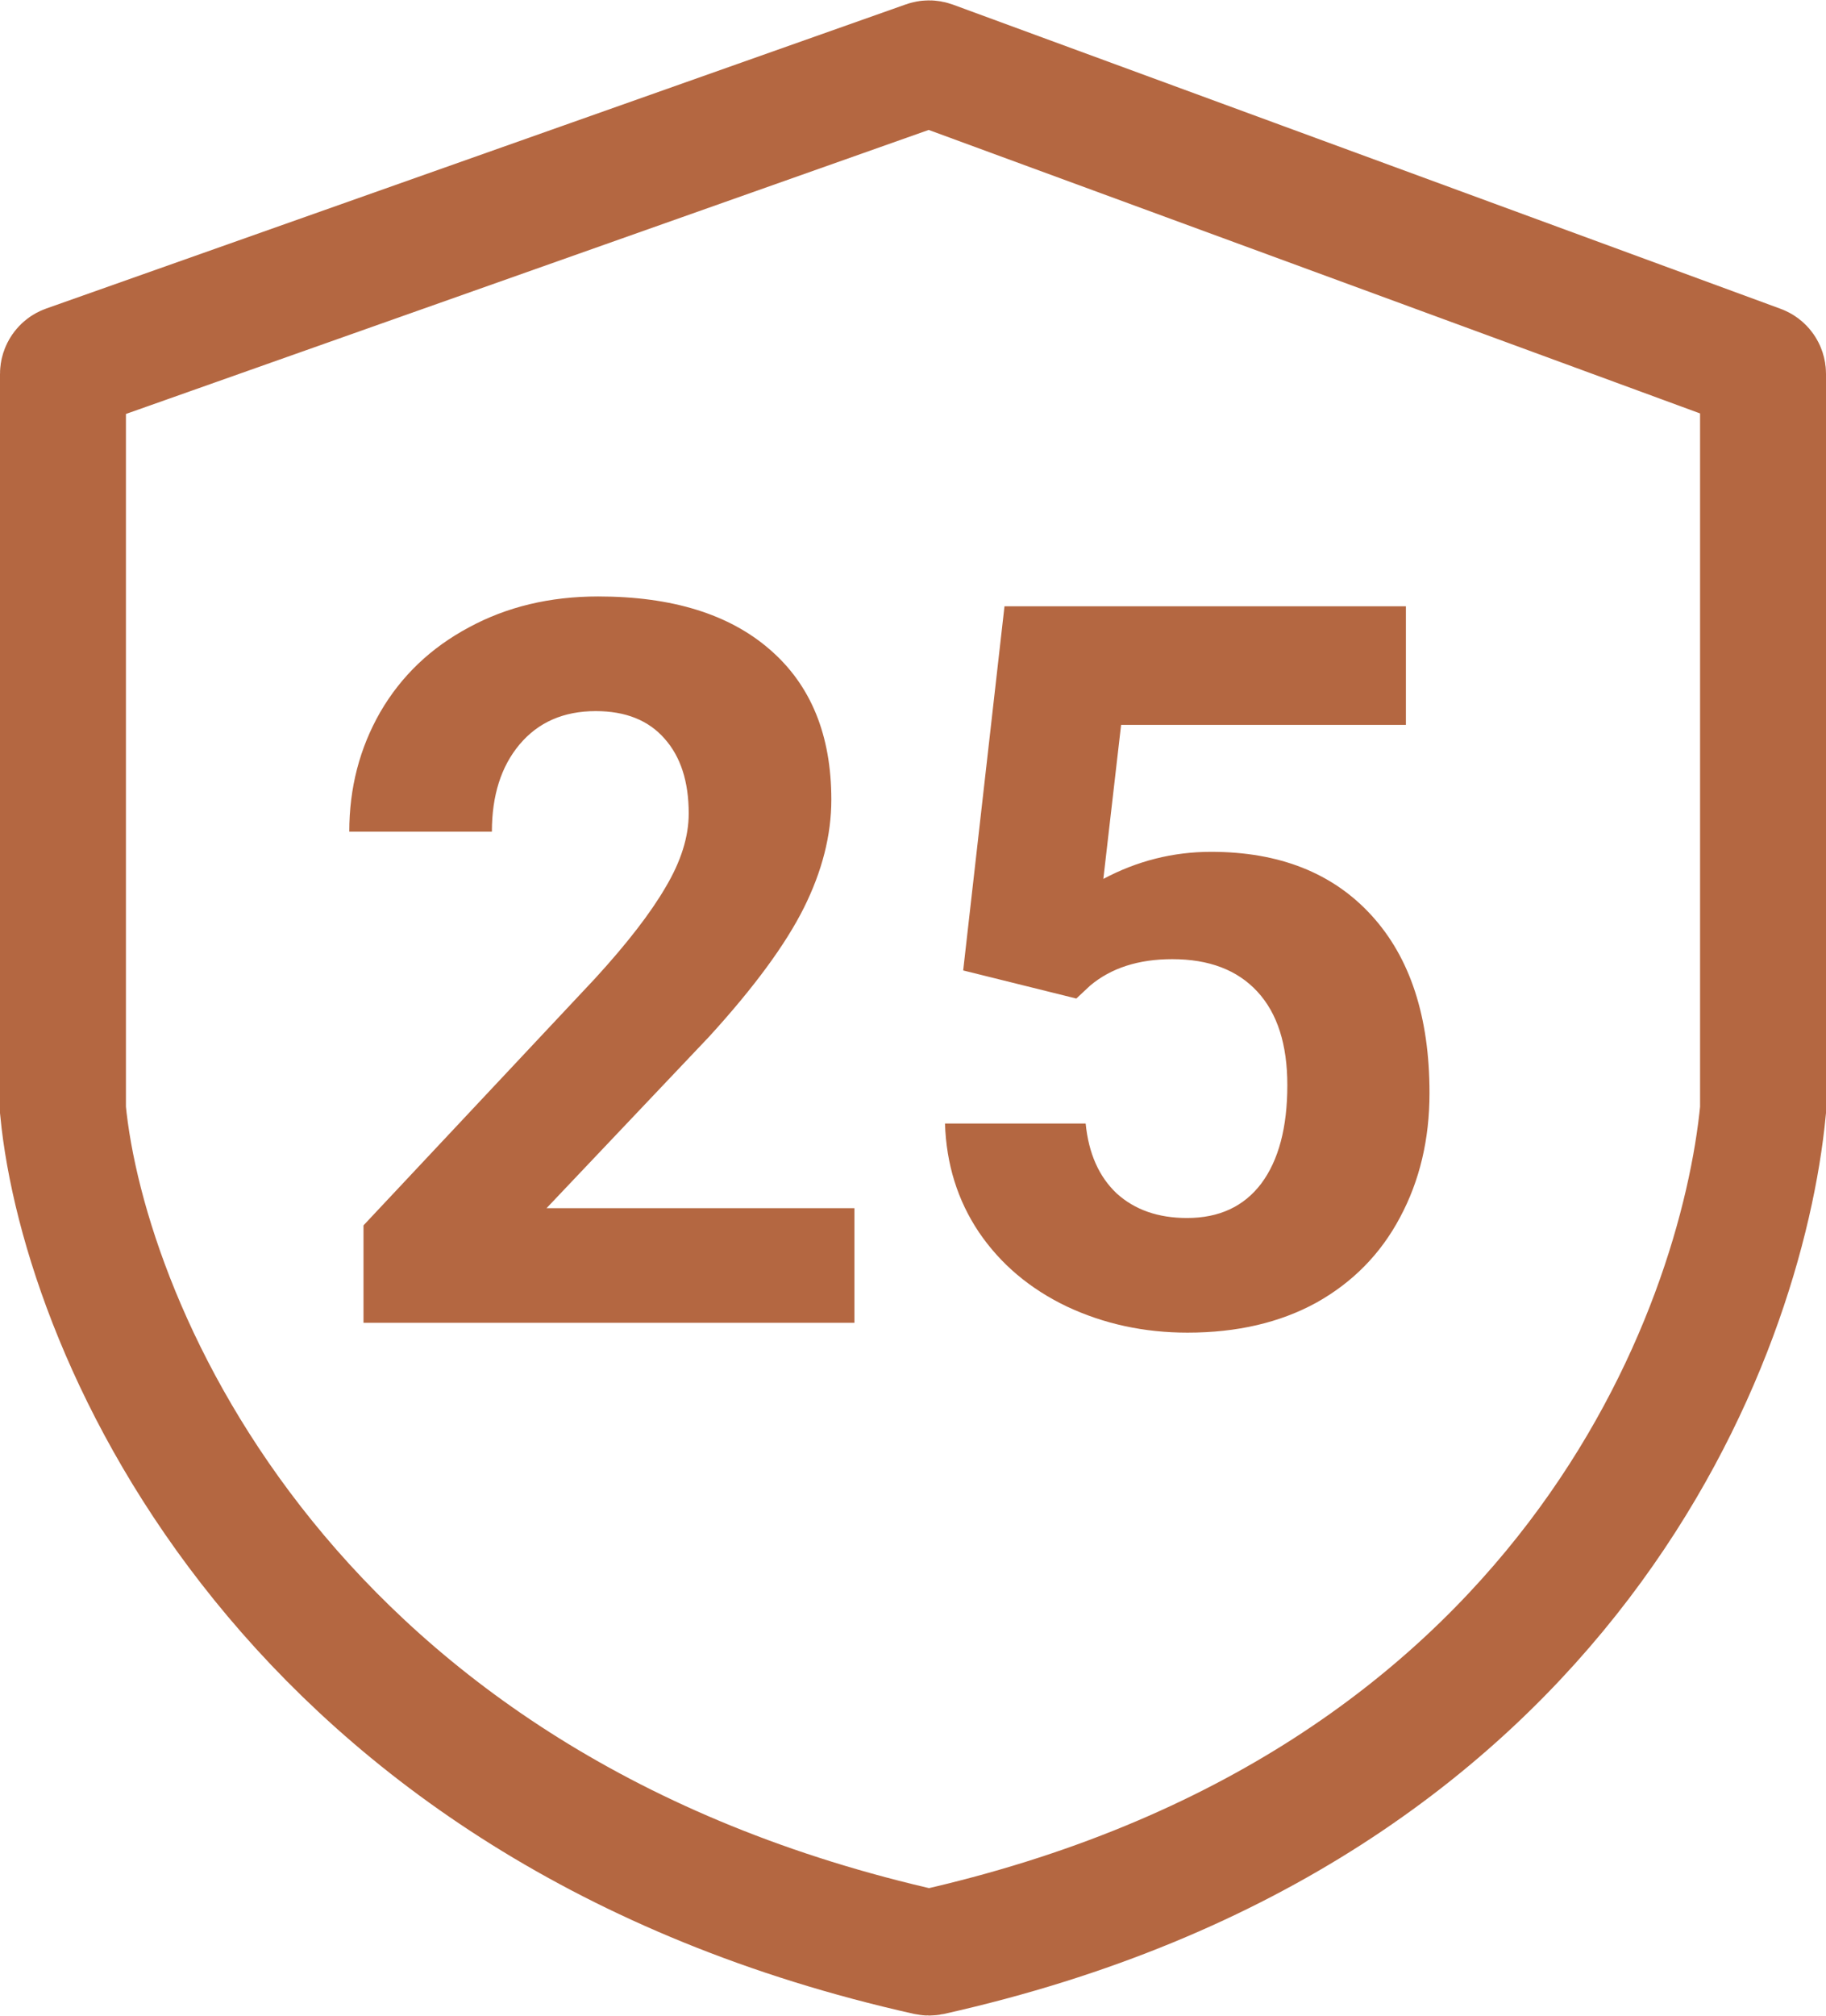 <svg width="29" height="32" viewBox="0 0 29 32" fill="none" xmlns="http://www.w3.org/2000/svg">
<path d="M1.067 5.841L14.721 1.012C14.743 1.004 14.767 1.004 14.789 1.012L27.934 5.841C27.974 5.855 28 5.893 28 5.935V17.622C27.661 21.133 24.947 28.719 14.777 30.995C14.762 30.998 14.747 30.998 14.733 30.995C4.561 28.719 1.339 21.133 1 17.622V5.936C1 5.893 1.027 5.855 1.067 5.841Z" stroke="#B46741" stroke-width="2"/>
<path d="M13.57 21H5.773V19.453L9.453 15.531C9.958 14.979 10.331 14.497 10.57 14.086C10.815 13.675 10.938 13.284 10.938 12.914C10.938 12.409 10.81 12.013 10.555 11.727C10.3 11.435 9.935 11.289 9.461 11.289C8.951 11.289 8.547 11.466 8.25 11.82C7.958 12.169 7.812 12.63 7.812 13.203H5.547C5.547 12.51 5.711 11.878 6.039 11.305C6.372 10.732 6.841 10.284 7.445 9.961C8.049 9.633 8.734 9.469 9.5 9.469C10.672 9.469 11.581 9.75 12.227 10.312C12.878 10.875 13.203 11.669 13.203 12.695C13.203 13.258 13.057 13.831 12.766 14.414C12.474 14.997 11.974 15.677 11.266 16.453L8.68 19.18H13.57V21ZM15.297 15.406L15.953 9.625H22.328V11.508H17.805L17.523 13.953C18.06 13.667 18.63 13.523 19.234 13.523C20.318 13.523 21.167 13.859 21.781 14.531C22.396 15.203 22.703 16.143 22.703 17.352C22.703 18.086 22.547 18.745 22.234 19.328C21.927 19.906 21.484 20.357 20.906 20.68C20.328 20.997 19.646 21.156 18.859 21.156C18.172 21.156 17.534 21.018 16.945 20.742C16.357 20.461 15.891 20.068 15.547 19.562C15.208 19.057 15.029 18.482 15.008 17.836H17.242C17.289 18.31 17.453 18.68 17.734 18.945C18.021 19.206 18.393 19.336 18.852 19.336C19.362 19.336 19.755 19.154 20.031 18.789C20.307 18.419 20.445 17.898 20.445 17.227C20.445 16.581 20.287 16.086 19.969 15.742C19.651 15.398 19.201 15.227 18.617 15.227C18.081 15.227 17.646 15.367 17.312 15.648L17.094 15.852L15.297 15.406Z" fill="#B46741"/>
</svg>
